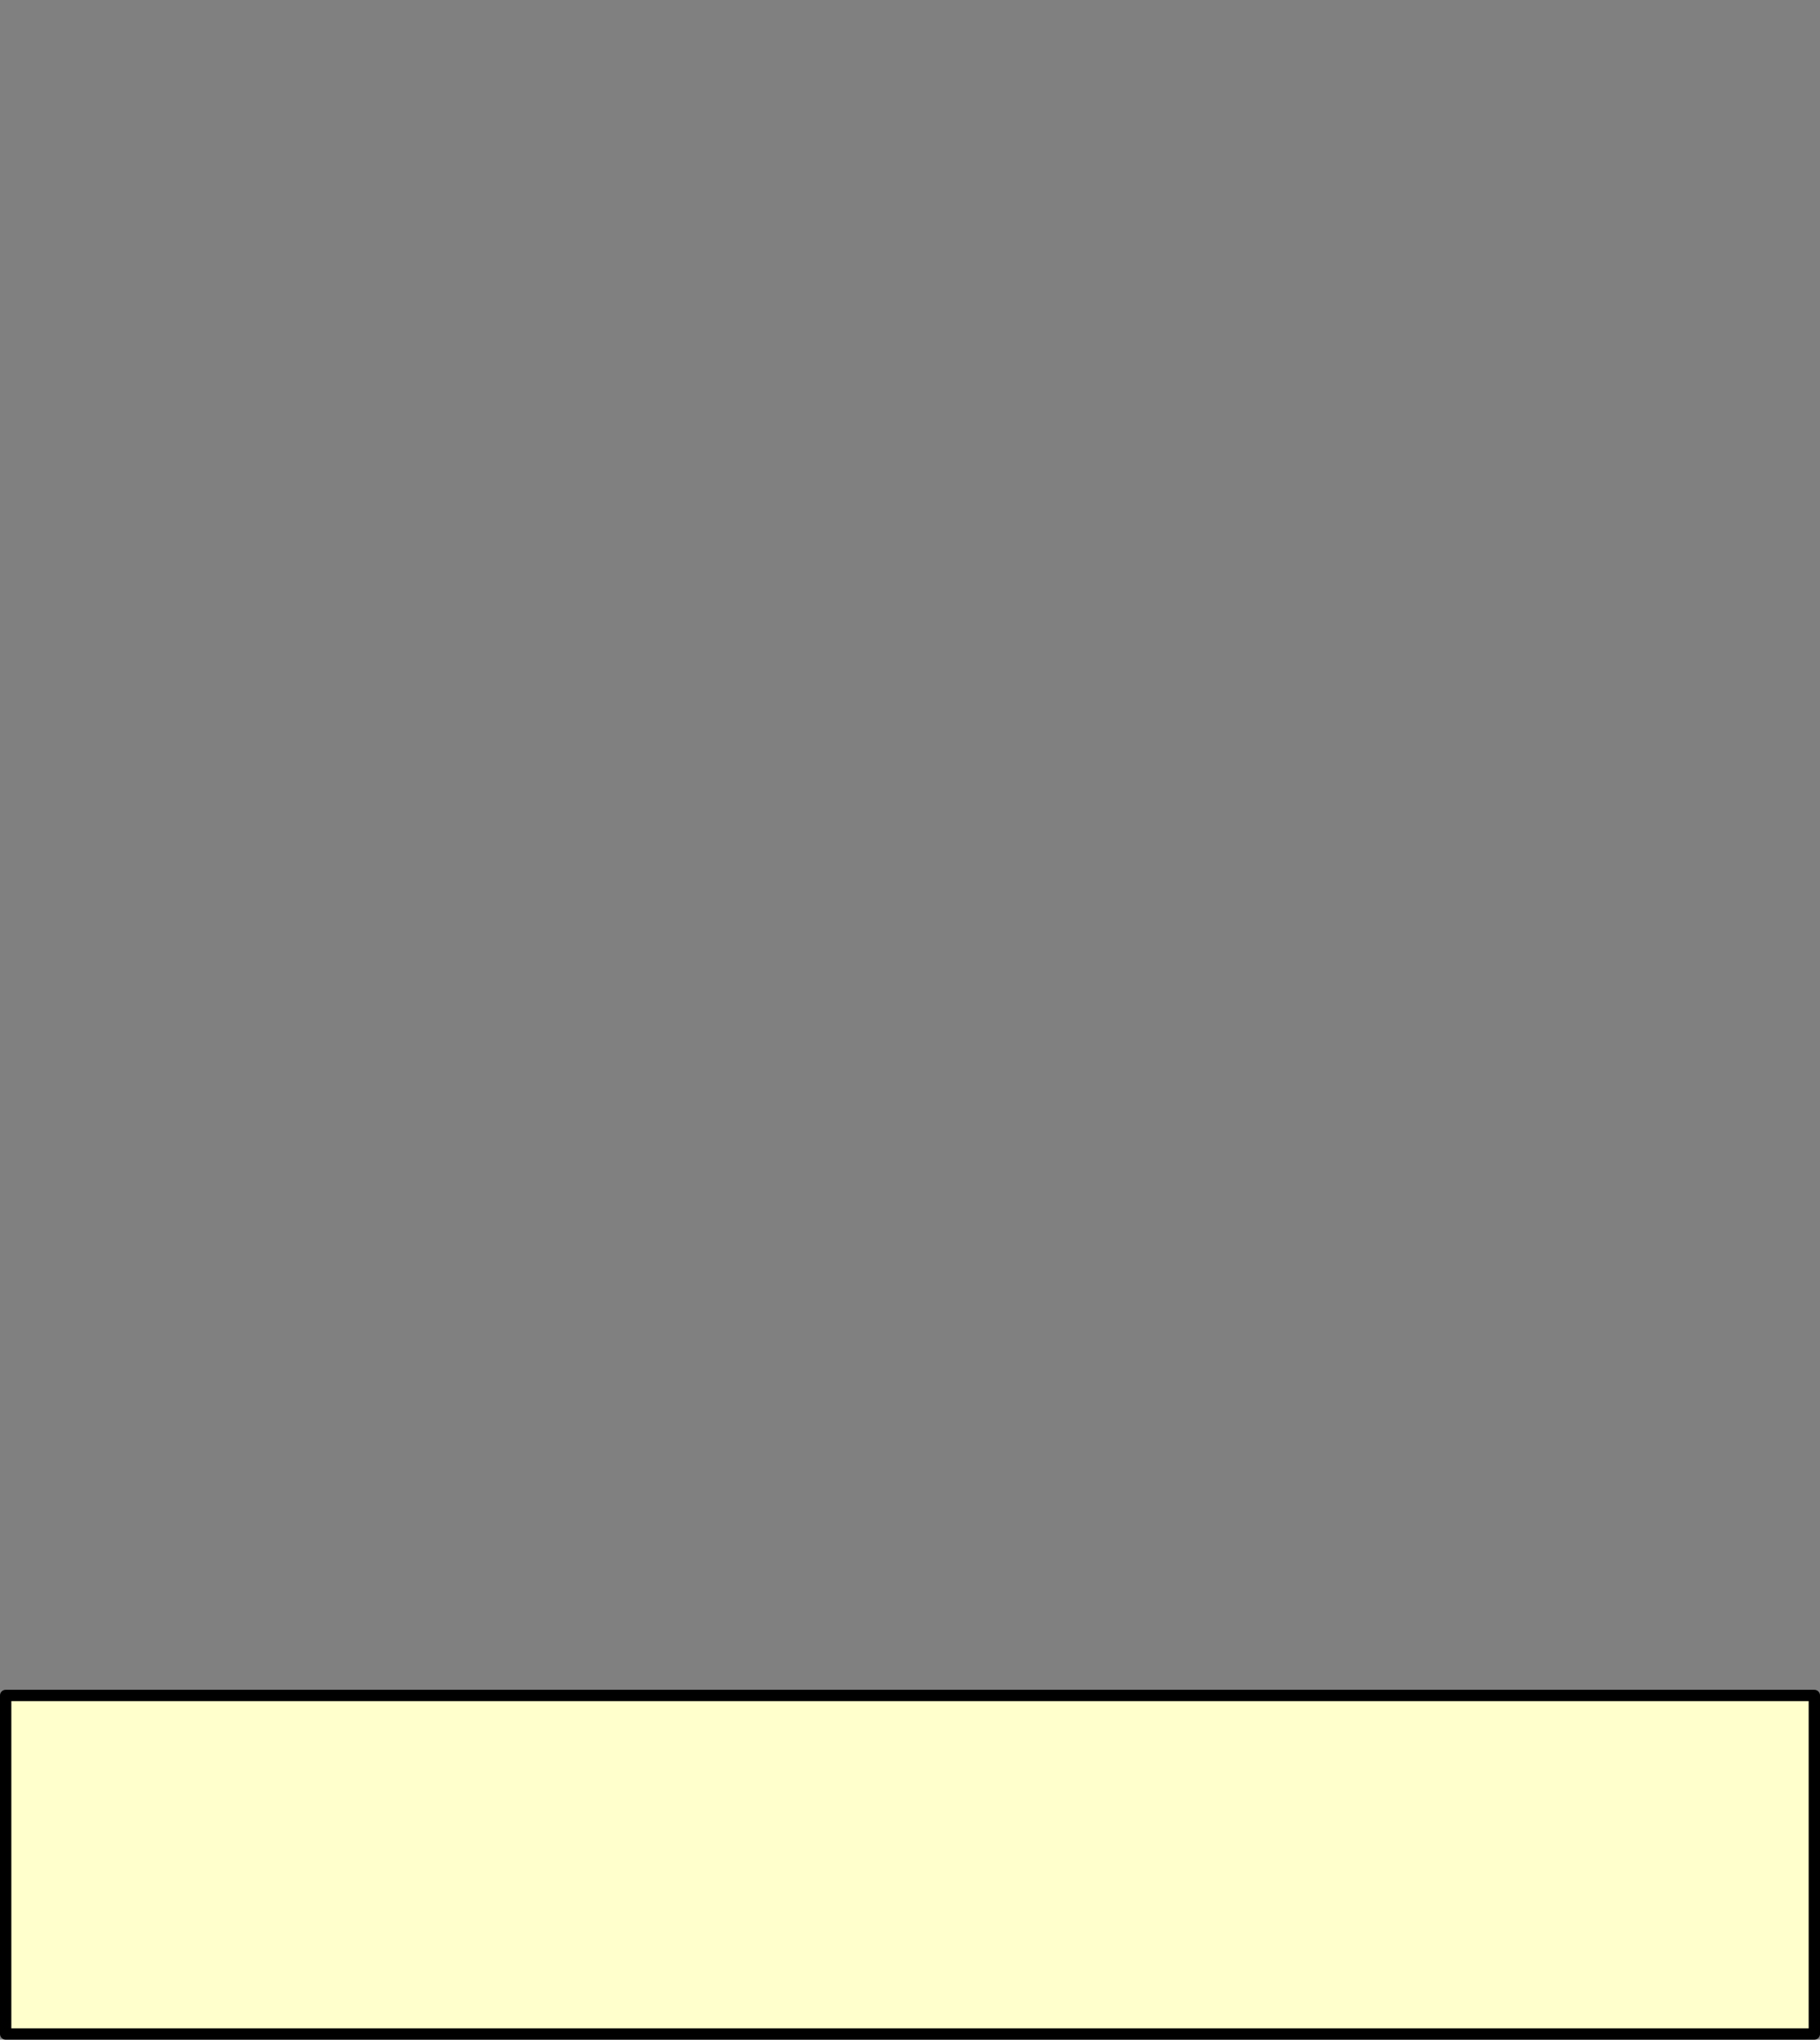 <?xml version="1.0" encoding="UTF-8" standalone="no"?>
<svg xmlns:xlink="http://www.w3.org/1999/xlink" height="179.85px" width="160.55px" xmlns="http://www.w3.org/2000/svg">
  <rect width="100%" height="100%" fill="#808080" stroke="none"/>
  <g transform="matrix(1.0, 0.0, 0.0, 1.0, -244.85, -73.2)">
    <path d="M245.35 222.7 L245.35 252.55 404.9 252.55 404.9 222.7 245.35 222.7" fill="#ffffcc" fill-rule="evenodd" stroke="none">
      <animate attributeName="fill" dur="2s" repeatCount="indefinite" values="#ffffcc;#ffffcd"/>
      <animate attributeName="fill-opacity" dur="2s" repeatCount="indefinite" values="1.0;1.0"/>
      <animate attributeName="d" dur="2s" repeatCount="indefinite" values="M245.35 222.7 L245.35 252.55 404.9 252.55 404.9 222.7 245.35 222.7;M245.35 73.7 L245.35 103.55 404.9 103.55 404.9 73.7 245.35 73.7"/>
    </path>
    <path d="M245.35 222.7 L404.9 222.7 404.9 252.55 245.35 252.55 245.35 222.7 404.9 222.7 404.9 252.55 245.35 252.55 245.35 222.7" fill="none" stroke="#000000" stroke-linecap="round" stroke-linejoin="round" stroke-width="1.0">
      <animate attributeName="stroke" dur="2s" repeatCount="indefinite" values="#000000;#000001"/>
      <animate attributeName="stroke-width" dur="2s" repeatCount="indefinite" values="1.0;1.0"/>
      <animate attributeName="fill-opacity" dur="2s" repeatCount="indefinite" values="1.0;1.0"/>
      <animate attributeName="d" dur="2s" repeatCount="indefinite" values="M245.35 222.7 L404.9 222.7 404.9 252.55 245.35 252.55 245.35 222.7 404.9 222.7 404.9 252.55 245.35 252.55 245.35 222.7;M245.35 73.7 L404.9 73.7 404.9 103.55 245.35 103.55 245.35 73.7 404.9 73.7 404.9 103.55 245.35 103.55 245.35 73.7"/>
    </path>
  </g>
</svg>
